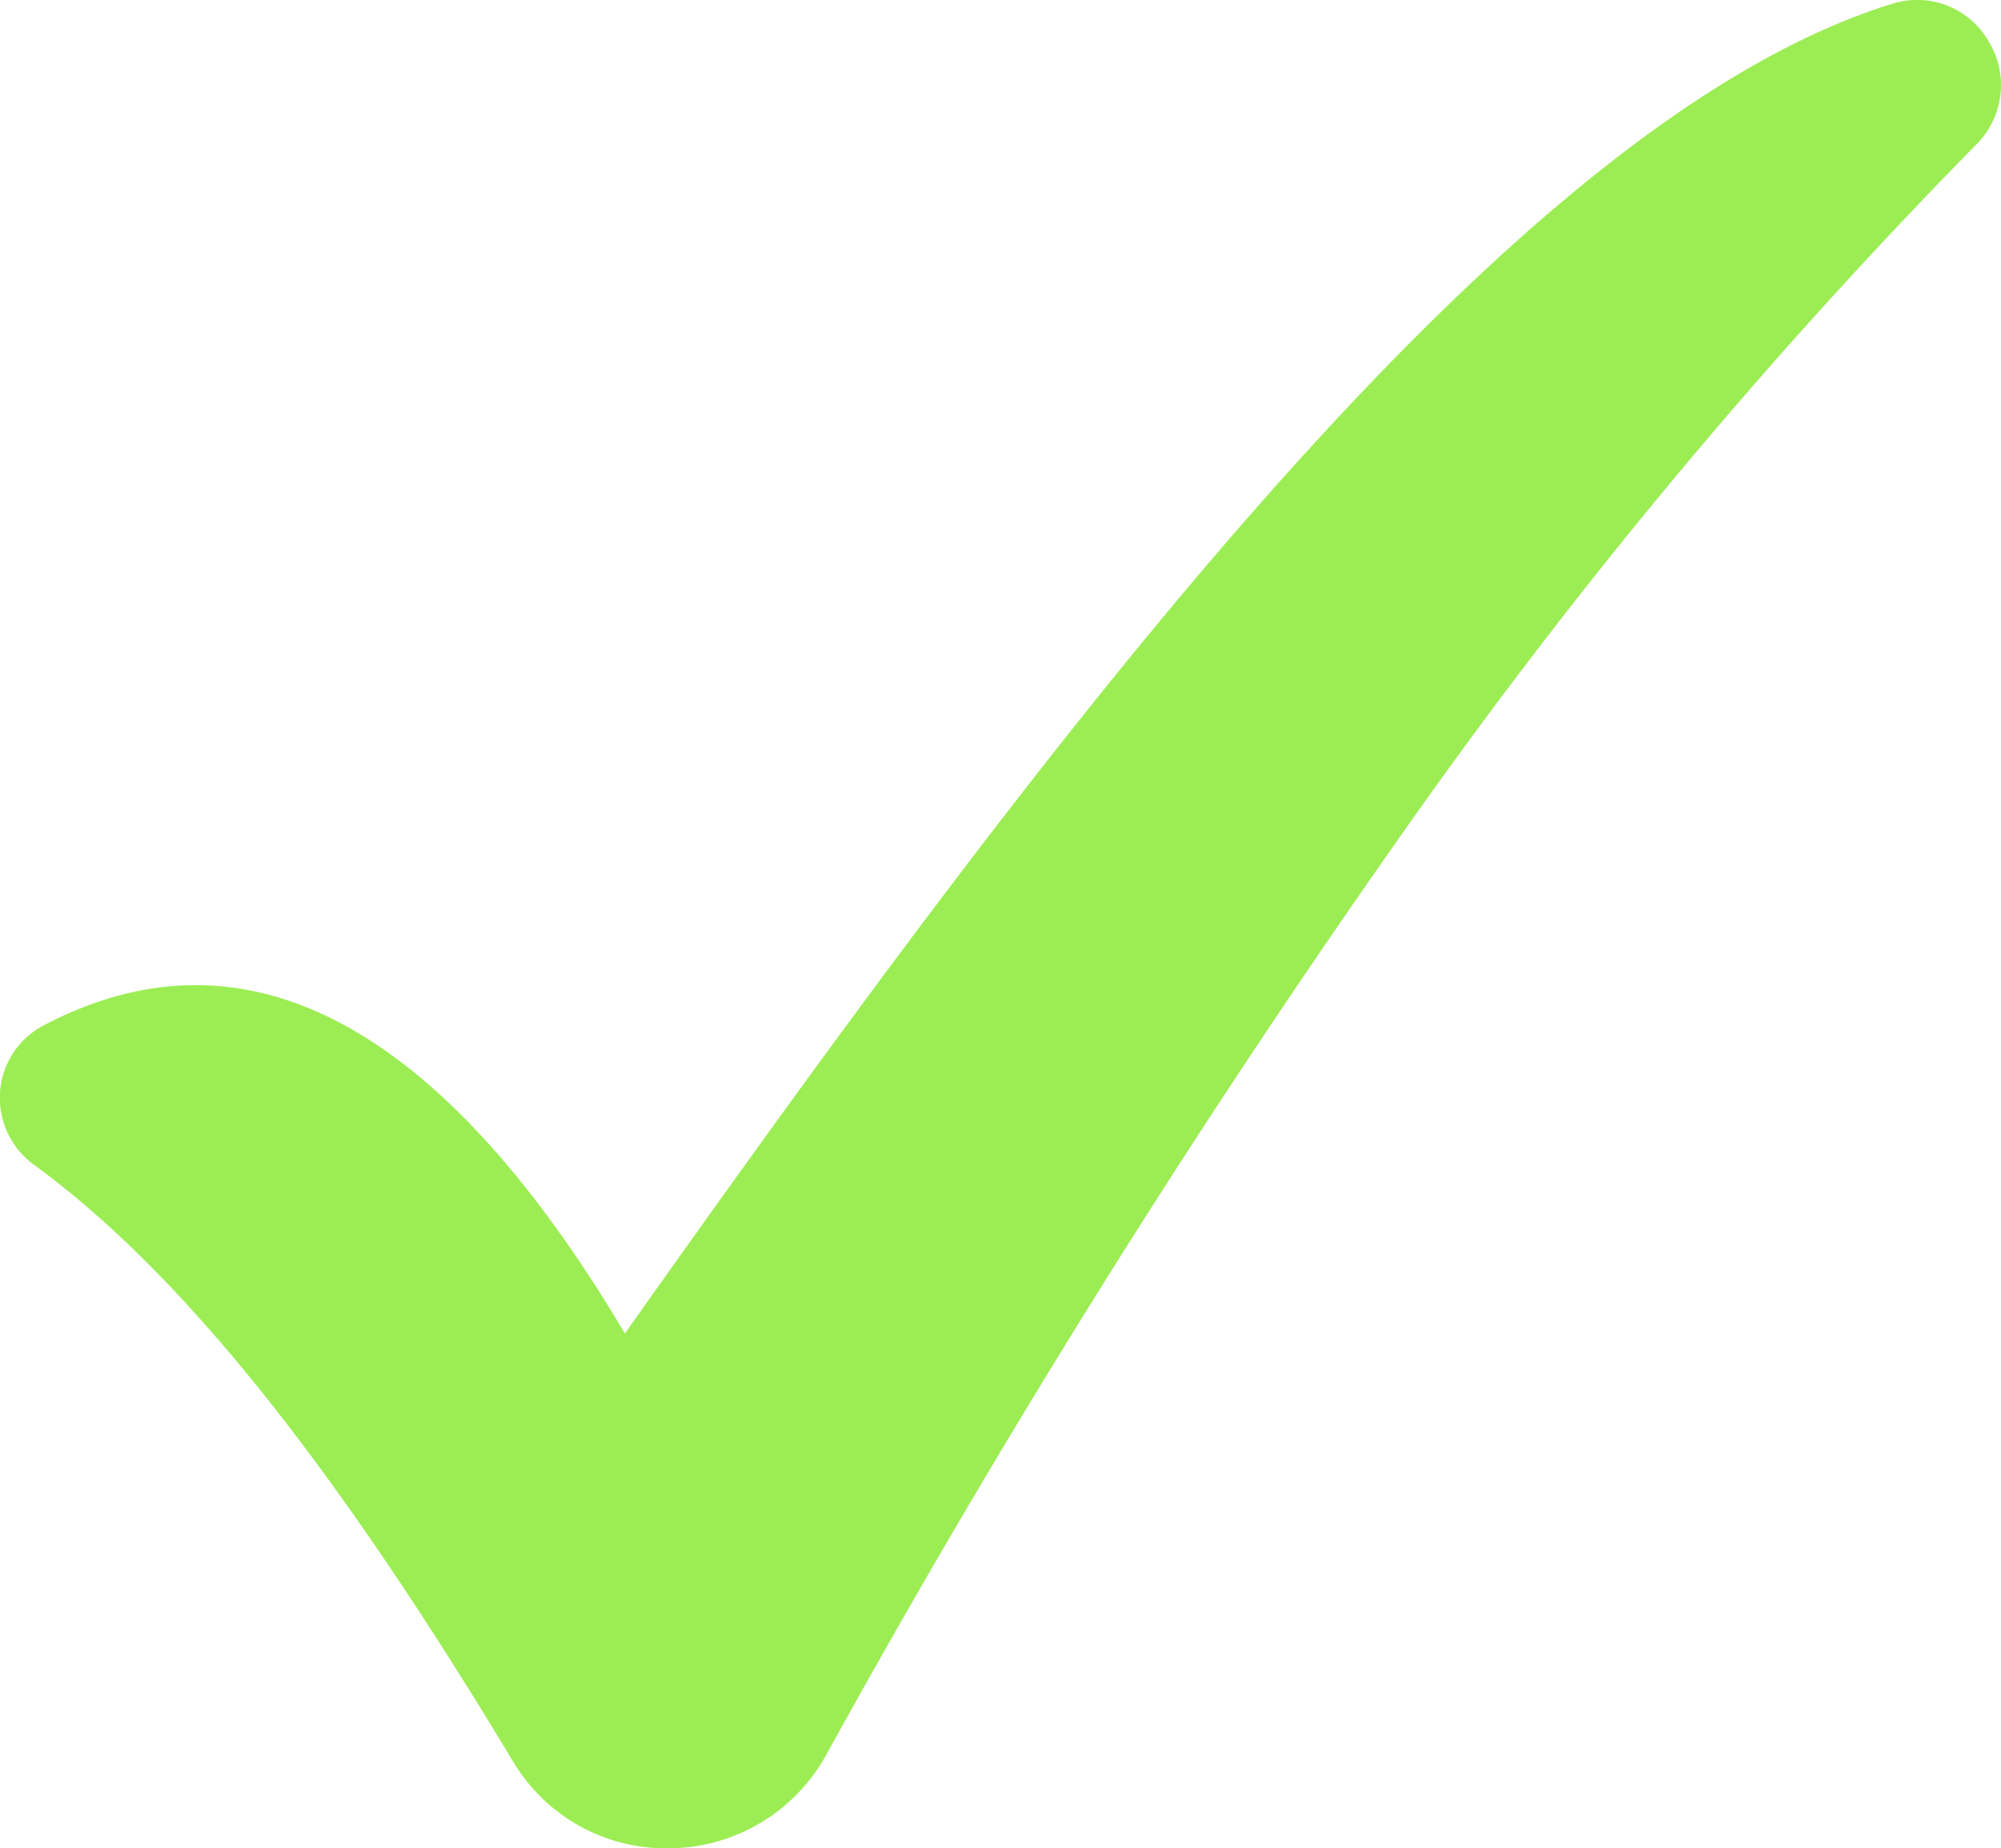 <svg xmlns="http://www.w3.org/2000/svg" xmlns:xlink="http://www.w3.org/1999/xlink" width="38.723" height="35.771" viewBox="0 0 38.723 35.771">
  <defs>
    <clipPath id="clip-path">
      <rect id="Rectangle_53230" data-name="Rectangle 53230" width="38.722" height="35.771" transform="translate(0 0)" fill="#9ced54"/>
    </clipPath>
  </defs>
  <g id="Group_137360" data-name="Group 137360" transform="translate(0 -0.001)">
    <g id="Group_137359" data-name="Group 137359" transform="translate(0 0.001)" clip-path="url(#clip-path)">
      <path id="Path_79442" data-name="Path 79442" d="M38.476.788A1.593,1.593,0,0,0,36.619.074C29.26,2.348,20.5,13.923,12.093,25.808,8.527,19.8,4.749,17.793.843,19.847A1.581,1.581,0,0,0,0,21.133,1.606,1.606,0,0,0,.66,22.545c2.832,2.069,5.77,5.734,9.265,11.539a3.44,3.44,0,0,0,2.98,1.688h.057a3.494,3.494,0,0,0,3.022-1.8A192.4,192.4,0,0,1,27.17,16.084,105.706,105.706,0,0,1,38.236,2.807a1.625,1.625,0,0,0,.24-2.02" transform="translate(0 -0.001)" fill="#9ced54"/>
    </g>
  </g>
</svg>
